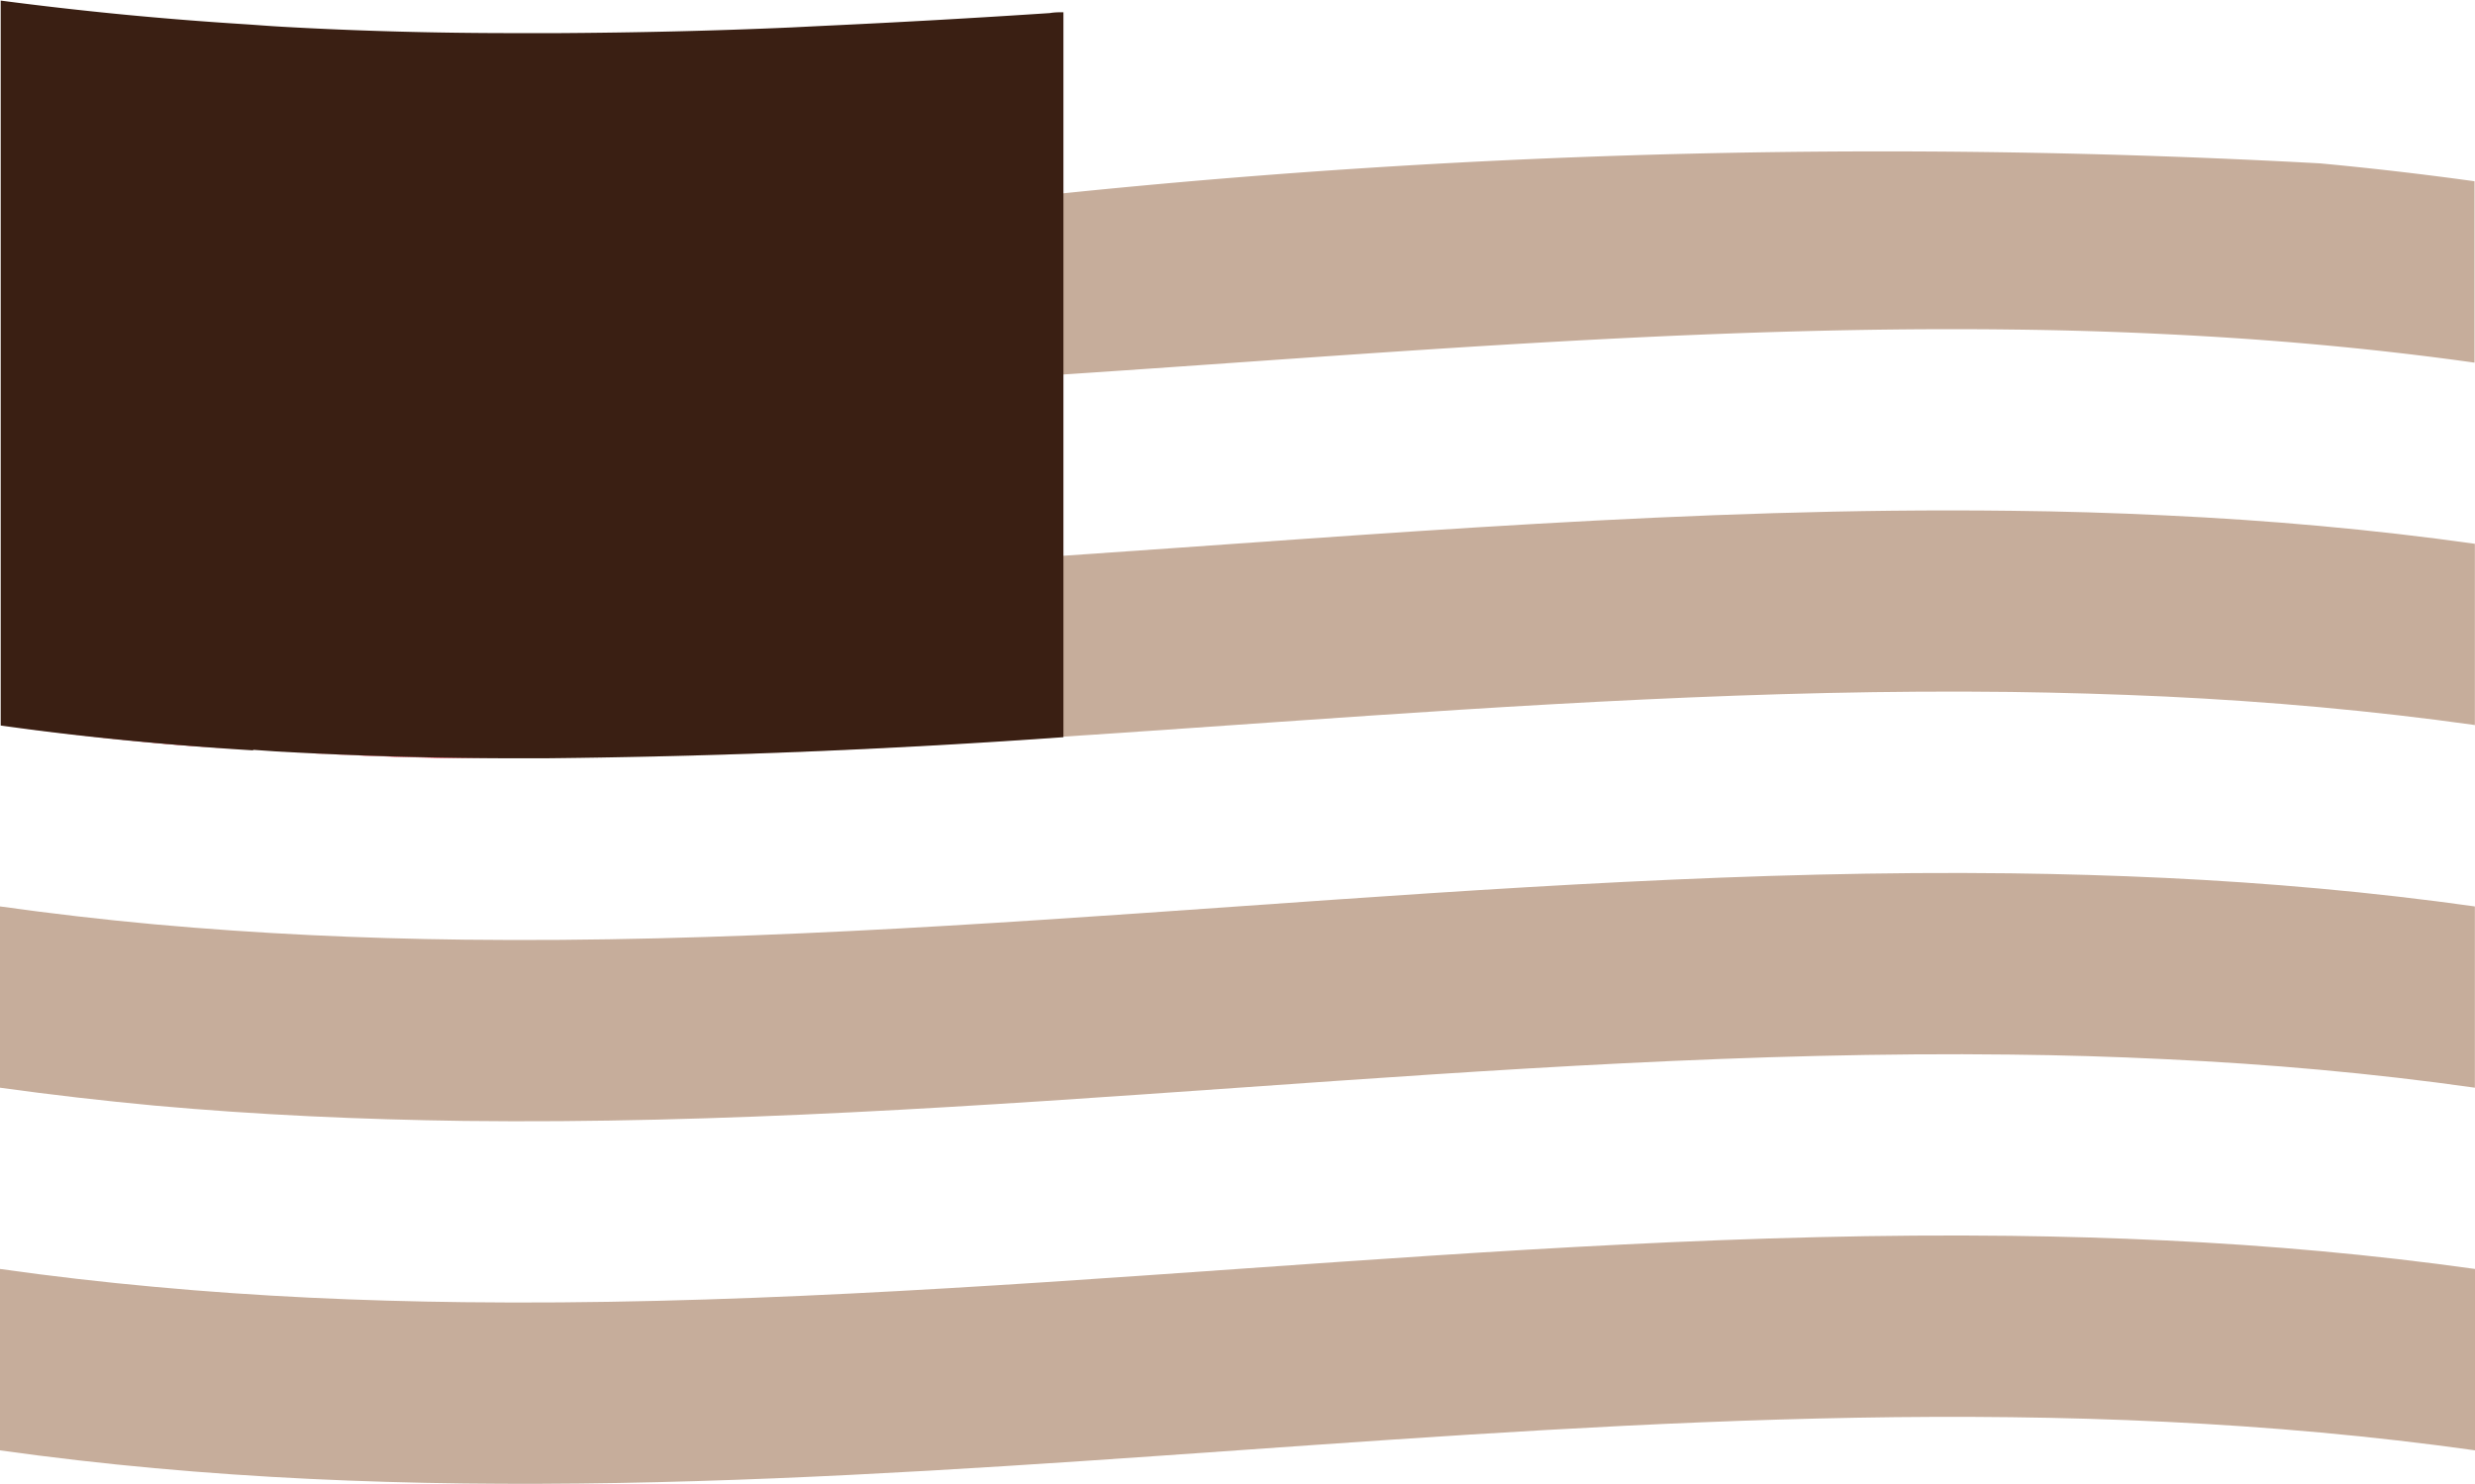 <svg xmlns="http://www.w3.org/2000/svg" width="21" height="12.59"><g id="Group_311" data-name="Group 311" transform="translate(-1015.85 -379.107)"><path id="Path_127" data-name="Path 127" d="M1030.71 385.561q.656.009 1.312.039-.656-.031-1.312-.039z" transform="translate(2.201 .956)" fill="none"/><path id="Path_128" data-name="Path 128" d="M1030.71 386.9q.656.007 1.312.039-.656-.032-1.312-.039z" transform="translate(2.201 1.155)" fill="none"/><path id="Path_129" data-name="Path 129" d="M1030.71 388.24q.656.009 1.312.039-.656-.031-1.312-.039z" transform="translate(2.201 1.353)" fill="none"/><path id="Path_130" data-name="Path 130" d="M1030.71 381.542q.656.007 1.312.039-.656-.033-1.312-.039z" transform="translate(2.201 .361)" fill="none"/><path id="Path_131" data-name="Path 131" d="M1030.71 384.221q.656.009 1.312.039-.656-.031-1.312-.039z" transform="translate(2.201 .758)" fill="none"/><path id="Path_132" data-name="Path 132" d="M1030.71 382.882q.656.007 1.312.039-.656-.033-1.312-.039z" transform="translate(2.201 .559)" fill="none"/><path id="Path_133" data-name="Path 133" d="M1016.994 384.6c.277.025.555.04.831.057-.277-.019-.554-.034-.831-.057z" transform="translate(.17 .813)" fill="none"/><path id="Path_136" data-name="Path 136" d="M1032.911 388.24c-4.374-.053-8.749.615-13.123.563-.875-.01-1.75-.049-2.625-.13-.439-.04-.875-.09-1.313-.152v1.539c7 .984 14-.984 21 0v-1.539c-.876-.123-1.751-.2-2.626-.242q-.656-.031-1.313-.039z" transform="translate(0 1.353)" fill="#c6ad9b"/><path id="Path_137" data-name="Path 137" d="M1032.911 385.561c-4.374-.053-8.749.615-13.123.563-.875-.01-1.75-.051-2.625-.13-.439-.04-.875-.091-1.313-.152v1.538c.439.061.875.111 1.313.152.875.079 1.75.118 2.625.13 4.374.053 8.749-.615 13.123-.563q.656.007 1.312.039c.875.041 1.75.118 2.626.242v-1.538c-.876-.123-1.751-.2-2.626-.242q-.655-.031-1.312-.039z" transform="translate(0 .956)" fill="#c6ad9b"/><path id="Path_138" data-name="Path 138" d="M1032.315 382.882c-2.681-.033-5.363.2-8.044.382v1.536c-1.465.1-2.93.173-4.395.179 4.147-.017 8.293-.61 12.439-.56q.656.009 1.312.039c.875.042 1.75.119 2.626.242v-1.538c-.876-.123-1.751-.2-2.626-.241q-.656-.032-1.312-.039z" transform="translate(.596 .559)" fill="#c6ad9b"/><path id="Path_139" data-name="Path 139" d="M1017.881 384.659c.535.031 1.07.054 1.606.06h.494q-1.051-.001-2.1-.06z" transform="translate(.301 .822)" fill="#e50f30"/><path id="Path_140" data-name="Path 140" d="M1017.995 384.675a27.894 27.894 0 01-2.145-.211c.439.062.875.111 1.313.152.277.027.555.042.832.059z" transform="translate(0 .794)" fill="#e50f30"/><path id="Path_141" data-name="Path 141" d="M1023.7 380.586v1.537c2.681-.177 5.363-.414 8.044-.382q.656.007 1.312.039c.875.042 1.75.119 2.626.242v-1.539a29.316 29.316 0 00-1.313-.152 68.016 68.016 0 00-10.669.255z" transform="translate(1.164 .162)" fill="#c6ad9b"/><path id="Path_142" data-name="Path 142" d="M1017.995 385.469l.187.013q1.05.06 2.1.059h.191a72.061 72.061 0 004.4-.179v-6.151c-.038 0-.076 0-.115.007q-.966.064-1.935.109l-.262.013c-.657.029-1.314.044-1.97.048h-.382c-.655 0-1.31-.017-1.964-.054-.109-.006-.217-.015-.325-.022a30.712 30.712 0 01-2.064-.2v6.151c.715.1 1.431.167 2.145.211z" fill="#3a1f13"/></g></svg>